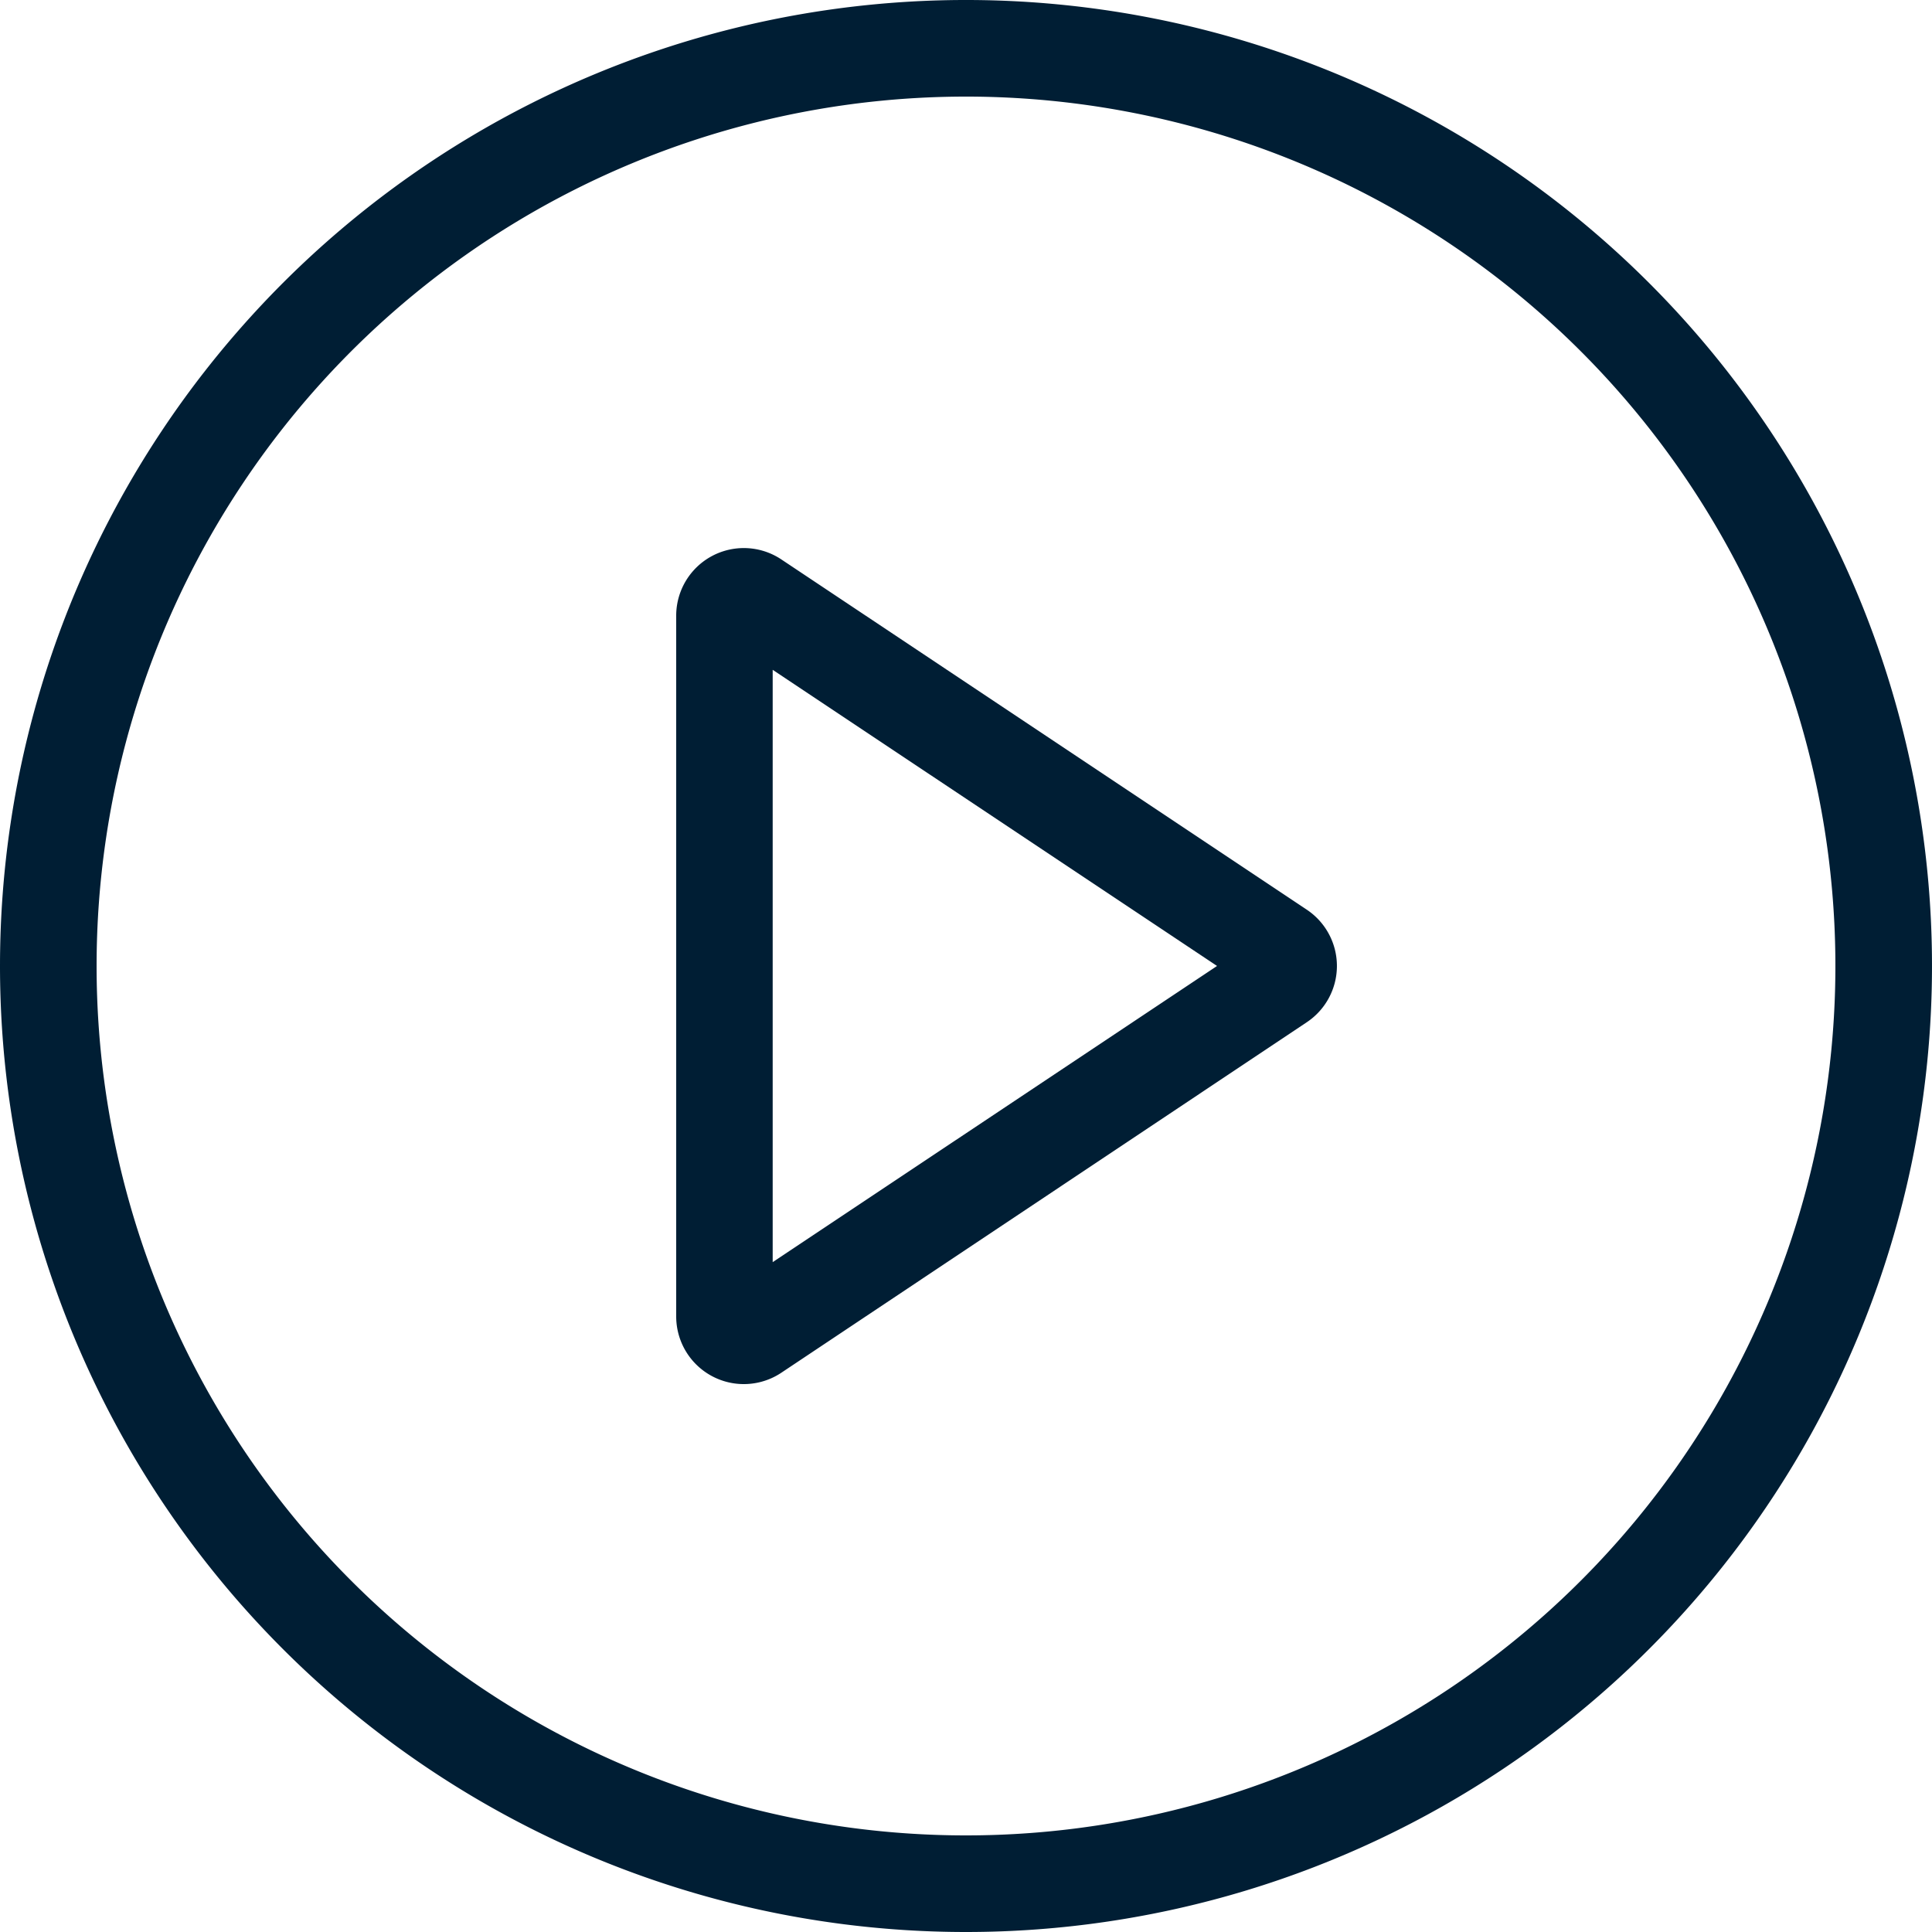 <svg id="play" xmlns="http://www.w3.org/2000/svg" width="50" height="50" viewBox="0 0 50 50">
  <g id="Group_633" data-name="Group 633">
    <path id="Path_193" data-name="Path 193" d="M25,47.5A22.5,22.5,0,1,0,2.5,25,22.5,22.5,0,0,0,25,47.5ZM25,50A25,25,0,1,0,0,25,25,25,0,0,0,25,50Z" fill="#001e34" fill-rule="evenodd"/>
  </g>
  <g id="Group_634" data-name="Group 634" transform="translate(17.5 14.181)">
    <path id="Path_194" data-name="Path 194" d="M80.329,64.573l-11.5-7.664V72.238Zm2.323-1.456a1.75,1.75,0,0,1,0,2.912L69.053,75.1a1.75,1.75,0,0,1-2.721-1.456V55.508a1.75,1.75,0,0,1,2.721-1.456Z" transform="translate(-66.332 -53.755)" fill="#001e34" fill-rule="evenodd"/>
  </g>
</svg>
